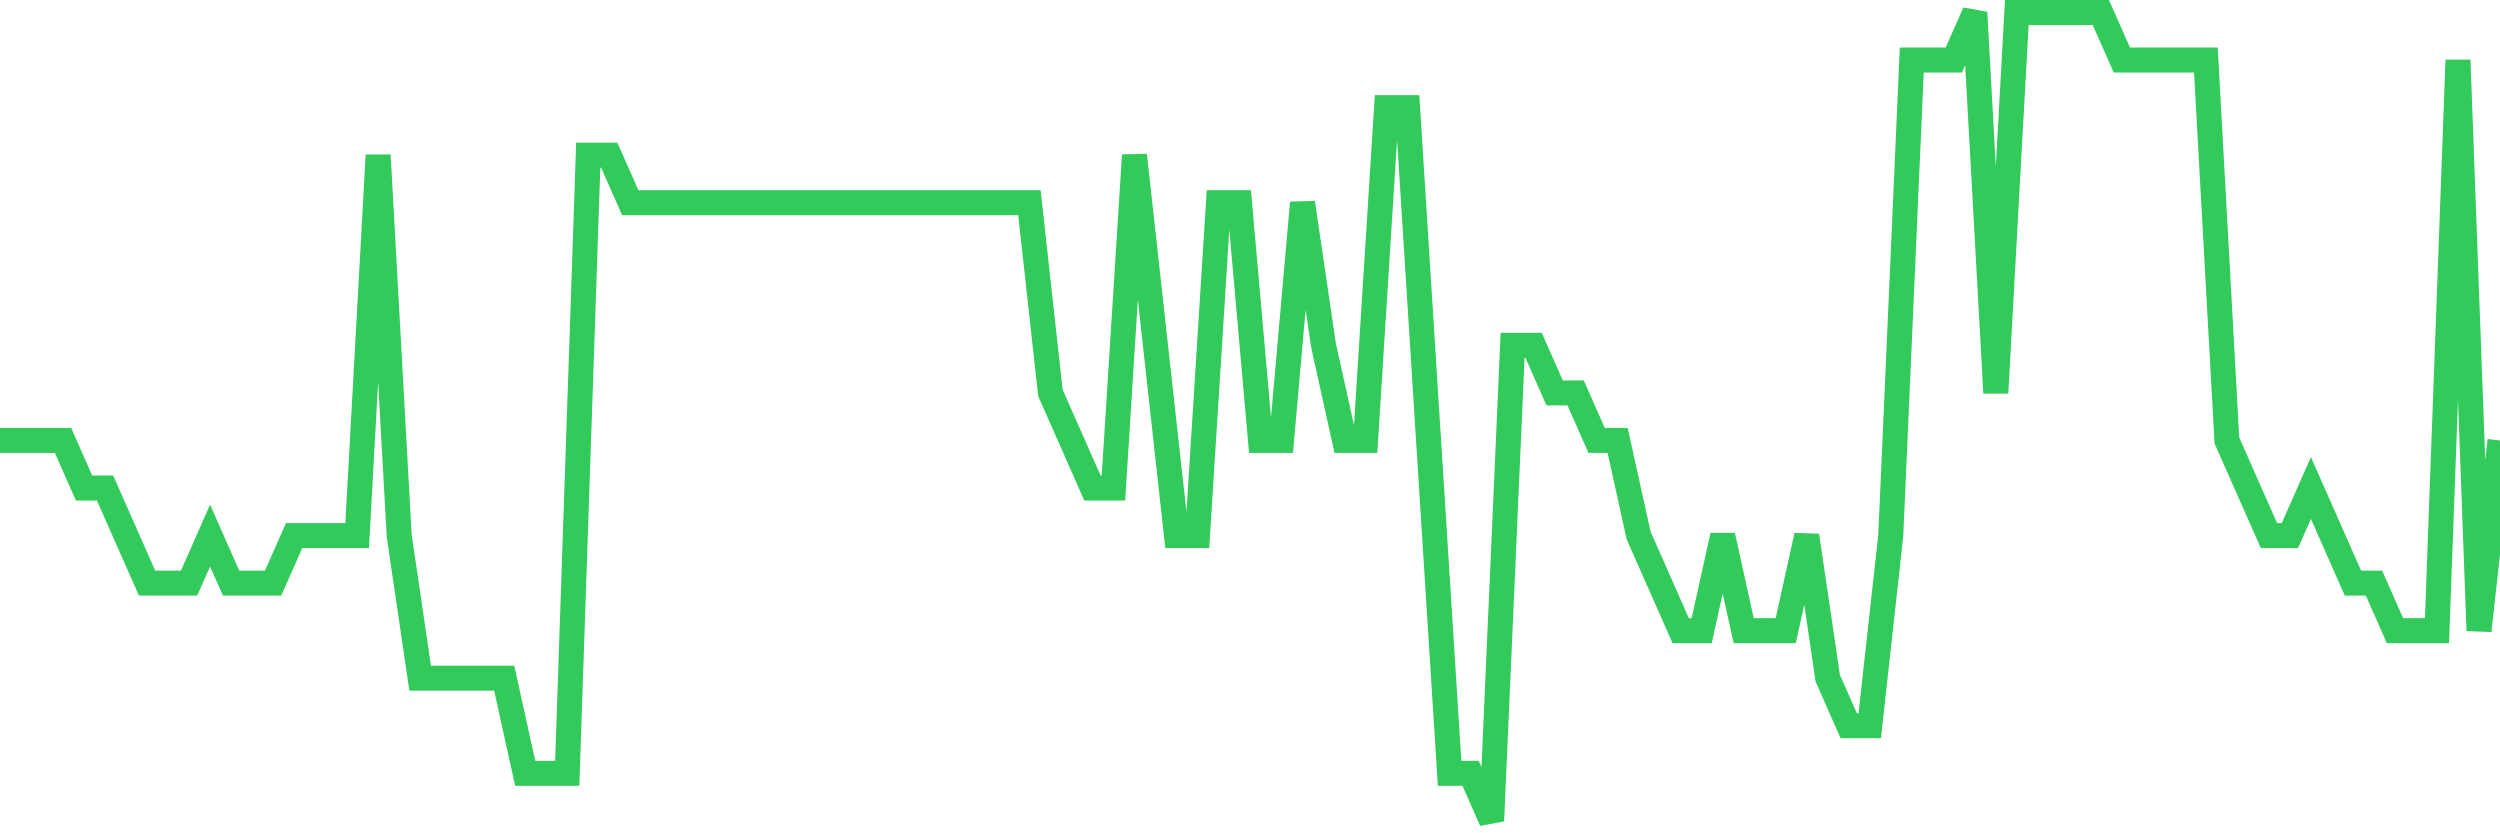 <svg
  xmlns="http://www.w3.org/2000/svg"
  xmlns:xlink="http://www.w3.org/1999/xlink"
  width="120"
  height="40"
  viewBox="0 0 120 40"
  preserveAspectRatio="none"
>
  <polyline
    points="0,21.141 1.008,21.141 2.017,21.141 3.025,21.141 4.034,23.424 5.042,23.424 6.05,25.706 7.059,27.988 8.067,27.988 9.076,27.988 10.084,25.706 11.092,27.988 12.101,27.988 13.109,27.988 14.118,25.706 15.126,25.706 16.134,25.706 17.143,25.706 18.151,7.447 19.16,25.706 20.168,32.553 21.176,32.553 22.185,32.553 23.193,32.553 24.202,32.553 25.21,37.118 26.218,37.118 27.227,37.118 28.235,7.447 29.244,7.447 30.252,9.729 31.261,9.729 32.269,9.729 33.277,9.729 34.286,9.729 35.294,9.729 36.303,9.729 37.311,9.729 38.319,9.729 39.328,9.729 40.336,9.729 41.345,9.729 42.353,9.729 43.361,9.729 44.37,9.729 45.378,9.729 46.387,9.729 47.395,9.729 48.403,9.729 49.412,9.729 50.42,18.859 51.429,21.141 52.437,23.424 53.445,23.424 54.454,7.447 55.462,16.576 56.471,25.706 57.479,25.706 58.487,9.729 59.496,9.729 60.504,21.141 61.513,21.141 62.521,9.729 63.529,16.576 64.538,21.141 65.546,21.141 66.555,5.165 67.563,5.165 68.571,21.141 69.58,37.118 70.588,37.118 71.597,39.4 72.605,16.576 73.613,16.576 74.622,18.859 75.63,18.859 76.639,21.141 77.647,21.141 78.655,25.706 79.664,27.988 80.672,30.271 81.681,30.271 82.689,25.706 83.697,30.271 84.706,30.271 85.714,30.271 86.723,25.706 87.731,32.553 88.739,34.835 89.748,34.835 90.756,25.706 91.765,2.882 92.773,2.882 93.782,2.882 94.79,0.6 95.798,18.859 96.807,0.6 97.815,0.6 98.824,0.6 99.832,0.6 100.84,0.6 101.849,2.882 102.857,2.882 103.866,2.882 104.874,2.882 105.882,2.882 106.891,21.141 107.899,23.424 108.908,25.706 109.916,25.706 110.924,23.424 111.933,25.706 112.941,27.988 113.95,27.988 114.958,30.271 115.966,30.271 116.975,30.271 117.983,2.882 118.992,30.271 120,21.141"
    fill="none"
    stroke="#32ca5b"
    stroke-width="1.2"
  >
  </polyline>
</svg>
